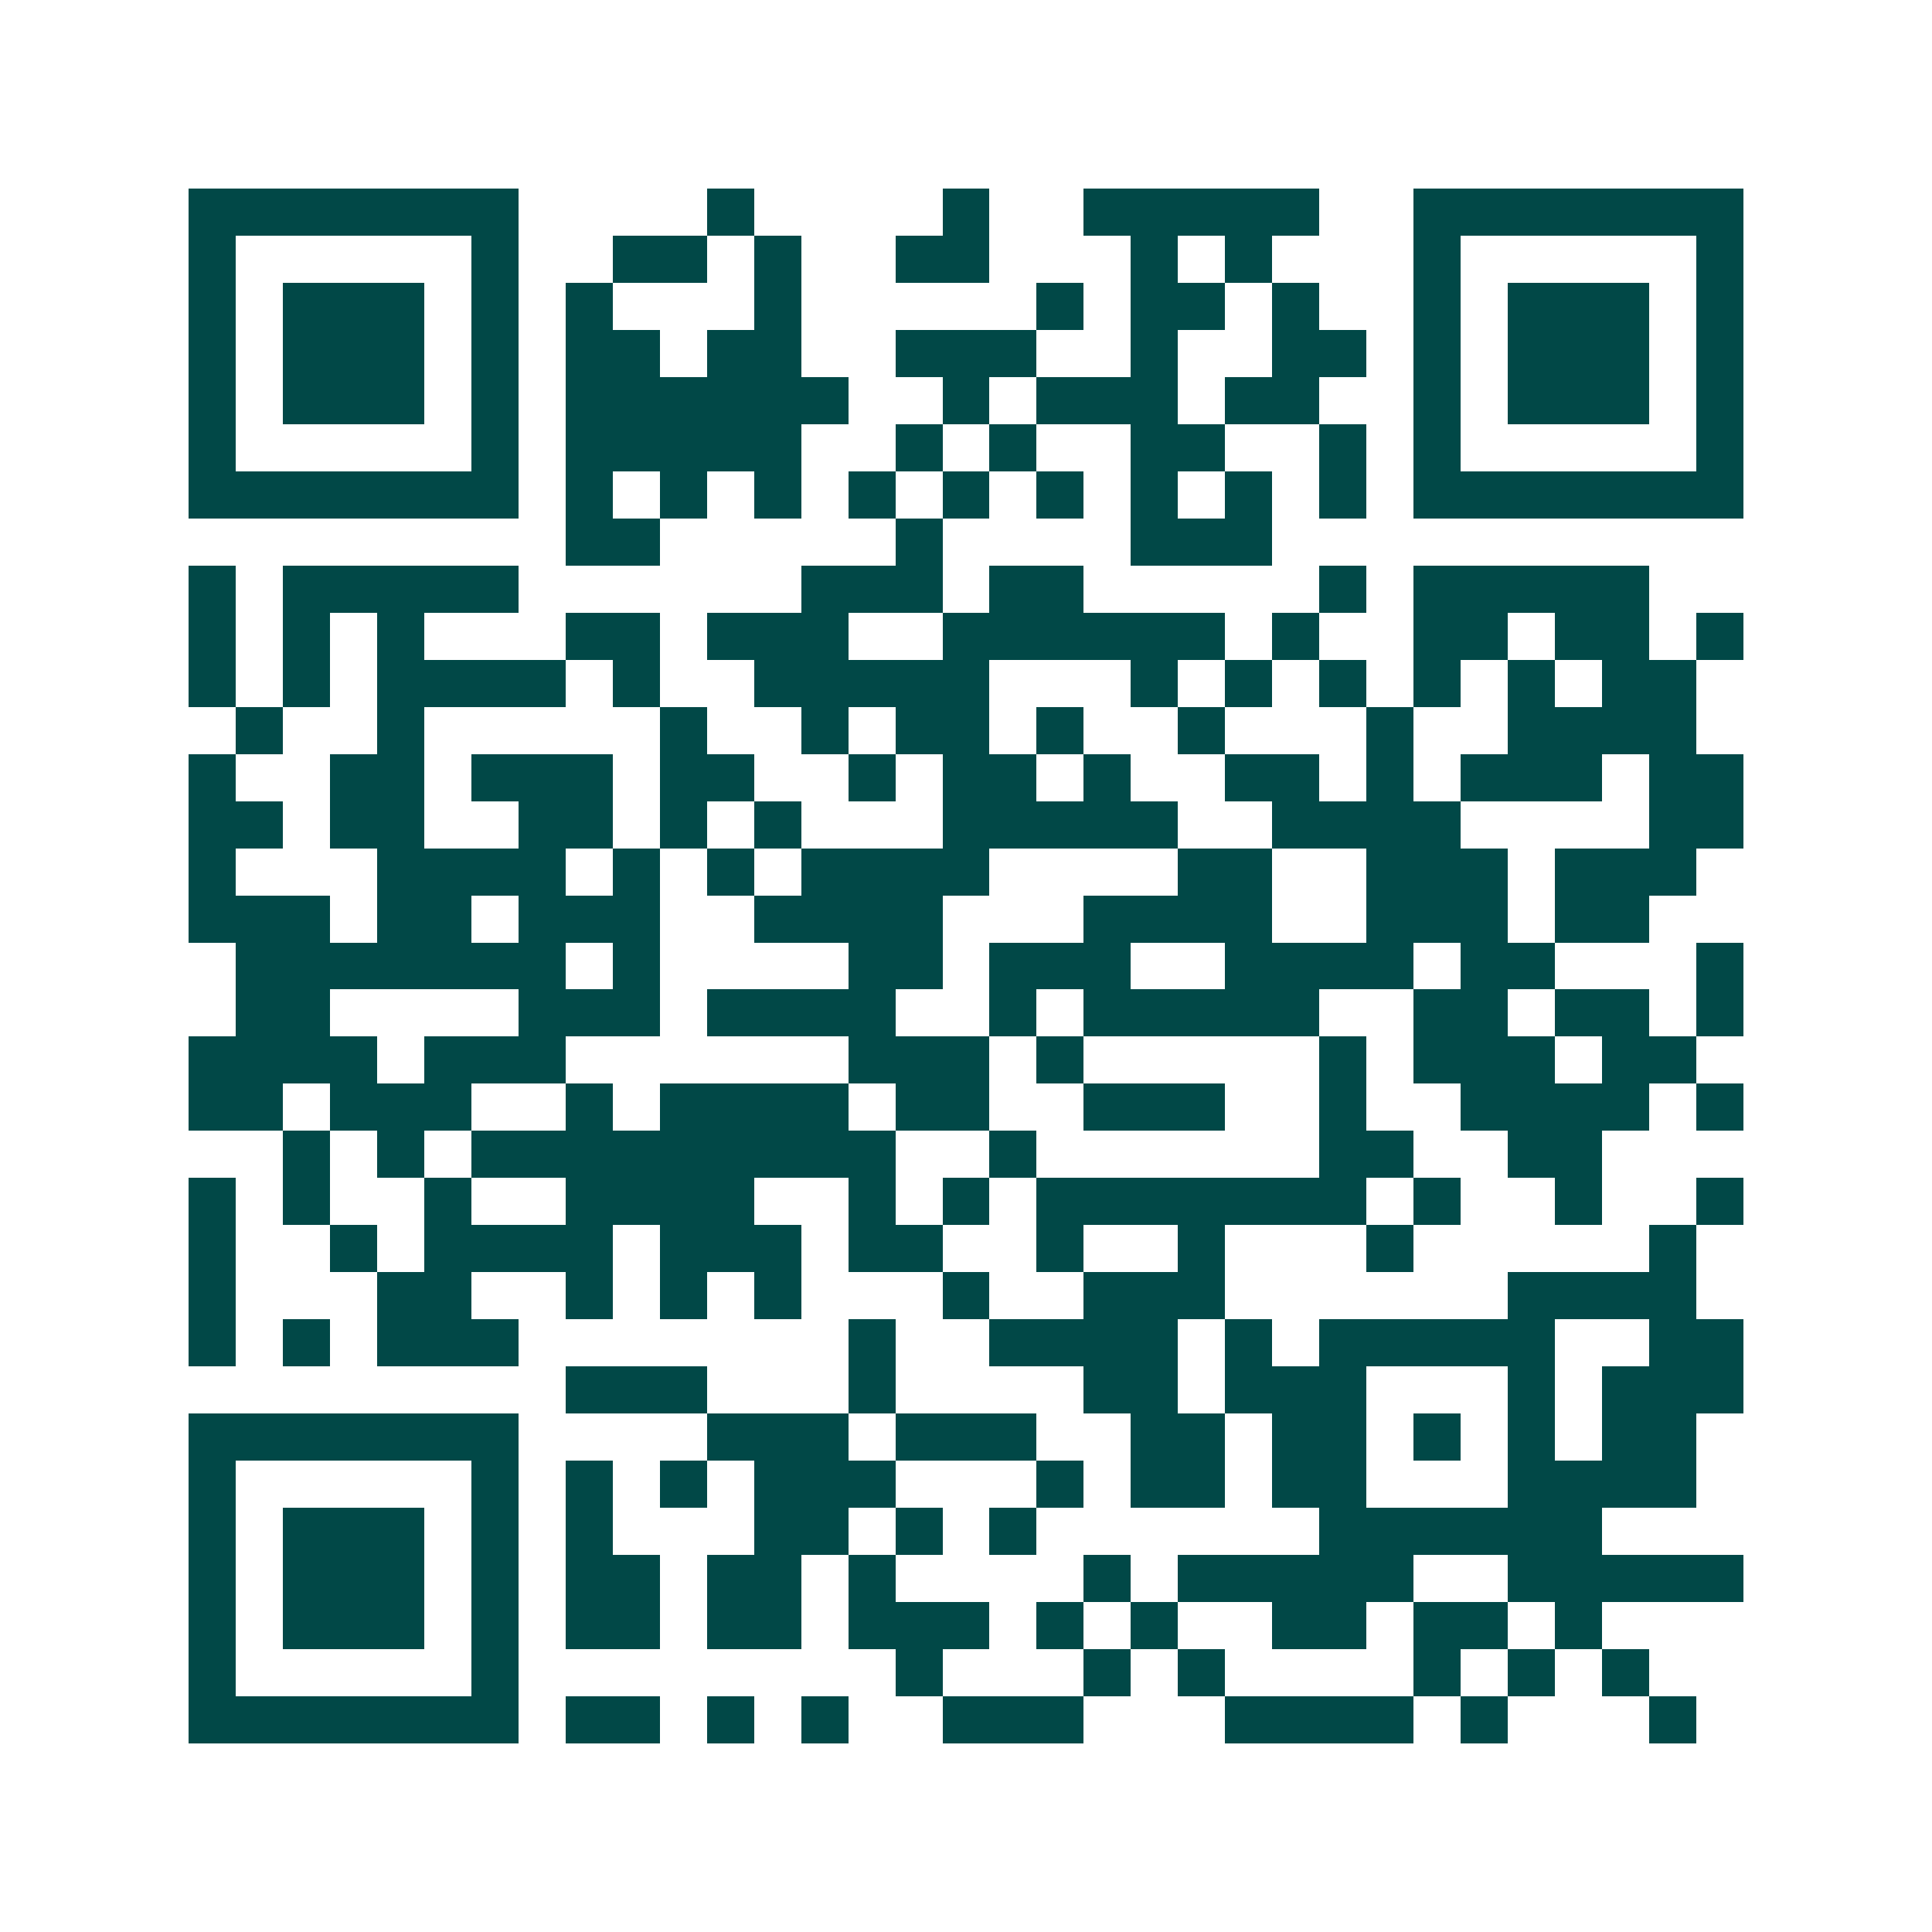 <svg xmlns="http://www.w3.org/2000/svg" width="200" height="200" viewBox="0 0 41 41" shape-rendering="crispEdges"><path fill="#ffffff" d="M0 0h41v41H0z"/><path stroke="#014847" d="M4 4.5h7m4 0h1m4 0h1m2 0h5m2 0h7M4 5.5h1m5 0h1m2 0h2m1 0h1m2 0h2m3 0h1m1 0h1m3 0h1m5 0h1M4 6.5h1m1 0h3m1 0h1m1 0h1m3 0h1m5 0h1m1 0h2m1 0h1m2 0h1m1 0h3m1 0h1M4 7.5h1m1 0h3m1 0h1m1 0h2m1 0h2m2 0h3m2 0h1m2 0h2m1 0h1m1 0h3m1 0h1M4 8.5h1m1 0h3m1 0h1m1 0h6m2 0h1m1 0h3m1 0h2m2 0h1m1 0h3m1 0h1M4 9.5h1m5 0h1m1 0h5m2 0h1m1 0h1m2 0h2m2 0h1m1 0h1m5 0h1M4 10.5h7m1 0h1m1 0h1m1 0h1m1 0h1m1 0h1m1 0h1m1 0h1m1 0h1m1 0h1m1 0h7M12 11.5h2m5 0h1m4 0h3M4 12.5h1m1 0h5m6 0h3m1 0h2m5 0h1m1 0h5M4 13.5h1m1 0h1m1 0h1m3 0h2m1 0h3m2 0h6m1 0h1m2 0h2m1 0h2m1 0h1M4 14.5h1m1 0h1m1 0h4m1 0h1m2 0h5m3 0h1m1 0h1m1 0h1m1 0h1m1 0h1m1 0h2M5 15.5h1m2 0h1m5 0h1m2 0h1m1 0h2m1 0h1m2 0h1m3 0h1m2 0h4M4 16.5h1m2 0h2m1 0h3m1 0h2m2 0h1m1 0h2m1 0h1m2 0h2m1 0h1m1 0h3m1 0h2M4 17.5h2m1 0h2m2 0h2m1 0h1m1 0h1m3 0h5m2 0h4m4 0h2M4 18.5h1m3 0h4m1 0h1m1 0h1m1 0h4m4 0h2m2 0h3m1 0h3M4 19.5h3m1 0h2m1 0h3m2 0h4m3 0h4m2 0h3m1 0h2M5 20.5h7m1 0h1m4 0h2m1 0h3m2 0h4m1 0h2m3 0h1M5 21.5h2m4 0h3m1 0h4m2 0h1m1 0h5m2 0h2m1 0h2m1 0h1M4 22.5h4m1 0h3m6 0h3m1 0h1m5 0h1m1 0h3m1 0h2M4 23.5h2m1 0h3m2 0h1m1 0h4m1 0h2m2 0h3m2 0h1m2 0h4m1 0h1M6 24.5h1m1 0h1m1 0h9m2 0h1m6 0h2m2 0h2M4 25.5h1m1 0h1m2 0h1m2 0h4m2 0h1m1 0h1m1 0h7m1 0h1m2 0h1m2 0h1M4 26.5h1m2 0h1m1 0h4m1 0h3m1 0h2m2 0h1m2 0h1m3 0h1m5 0h1M4 27.5h1m3 0h2m2 0h1m1 0h1m1 0h1m3 0h1m2 0h3m6 0h4M4 28.5h1m1 0h1m1 0h3m7 0h1m2 0h4m1 0h1m1 0h5m2 0h2M12 29.5h3m3 0h1m4 0h2m1 0h3m3 0h1m1 0h3M4 30.5h7m4 0h3m1 0h3m2 0h2m1 0h2m1 0h1m1 0h1m1 0h2M4 31.5h1m5 0h1m1 0h1m1 0h1m1 0h3m3 0h1m1 0h2m1 0h2m3 0h4M4 32.5h1m1 0h3m1 0h1m1 0h1m3 0h2m1 0h1m1 0h1m6 0h6M4 33.5h1m1 0h3m1 0h1m1 0h2m1 0h2m1 0h1m4 0h1m1 0h5m2 0h5M4 34.5h1m1 0h3m1 0h1m1 0h2m1 0h2m1 0h3m1 0h1m1 0h1m2 0h2m1 0h2m1 0h1M4 35.5h1m5 0h1m8 0h1m3 0h1m1 0h1m4 0h1m1 0h1m1 0h1M4 36.5h7m1 0h2m1 0h1m1 0h1m2 0h3m3 0h4m1 0h1m3 0h1"/></svg>
